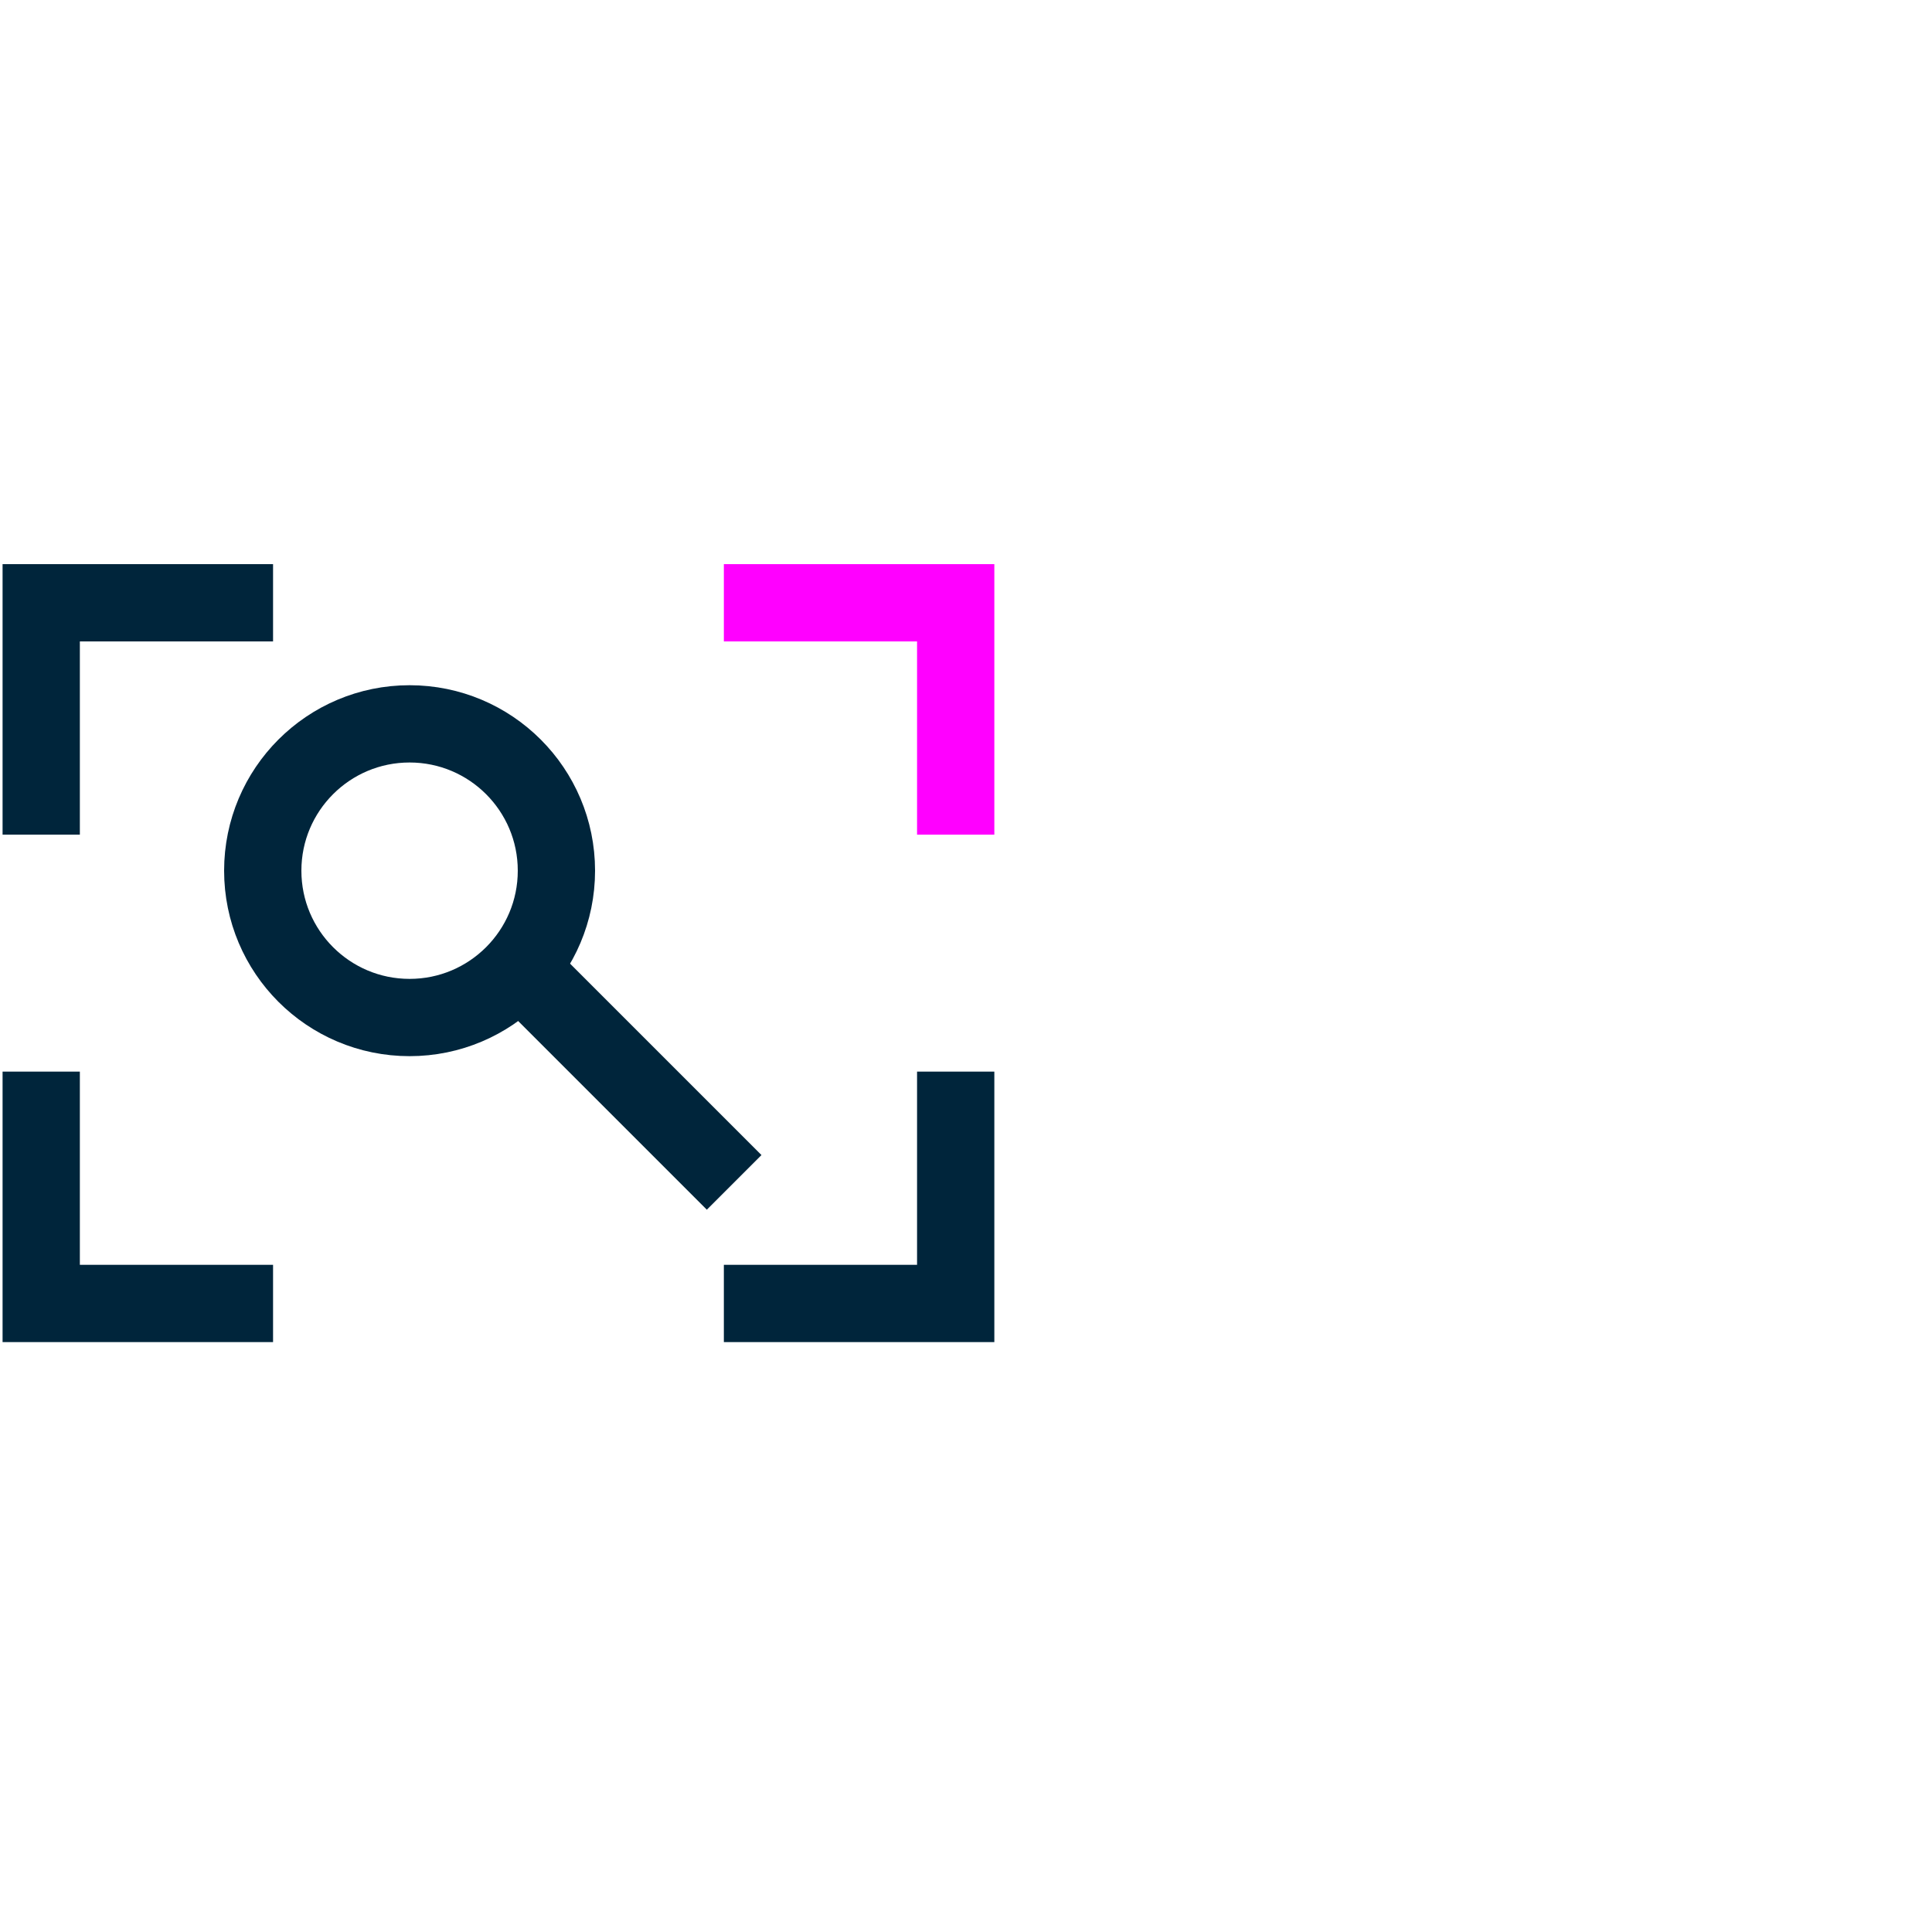 <?xml version="1.0" encoding="utf-8"?>
<!-- Generator: Adobe Illustrator 26.0.2, SVG Export Plug-In . SVG Version: 6.00 Build 0)  -->
<svg version="1.1" id="Layer_1" xmlns="http://www.w3.org/2000/svg" xmlns:xlink="http://www.w3.org/1999/xlink" x="0px" y="0px"
	 viewBox="0 0 75 75" style="enable-background:new 0 0 75 75;" xml:space="preserve">
<style type="text/css">
	.st0{fill:none;stroke:#00253B;stroke-width:3;stroke-miterlimit:10;}
	.st1{fill:none;stroke:#FF00FF;stroke-width:3;stroke-miterlimit:10;}
</style>
<g id="Layer_1_00000117667997105581873770000006323818559655661460_">
	<circle class="st0" cx="15.9" cy="33.8" r="5.7"/>
	<line class="st0" x1="20.2" y1="37.6" x2="28.5" y2="45.9"/>
	<polyline class="st1" points="28.1,23.4 37.1,23.4 37.1,32.4 	"/>
	<polyline class="st0" points="28.1,50.6 37.1,50.6 37.1,41.6 	"/>
	<polyline class="st0" points="10.6,23.4 1.6,23.4 1.6,32.4 	"/>
	<polyline class="st0" points="10.6,50.6 1.6,50.6 1.6,41.6 	"/>
</g>
</svg>

